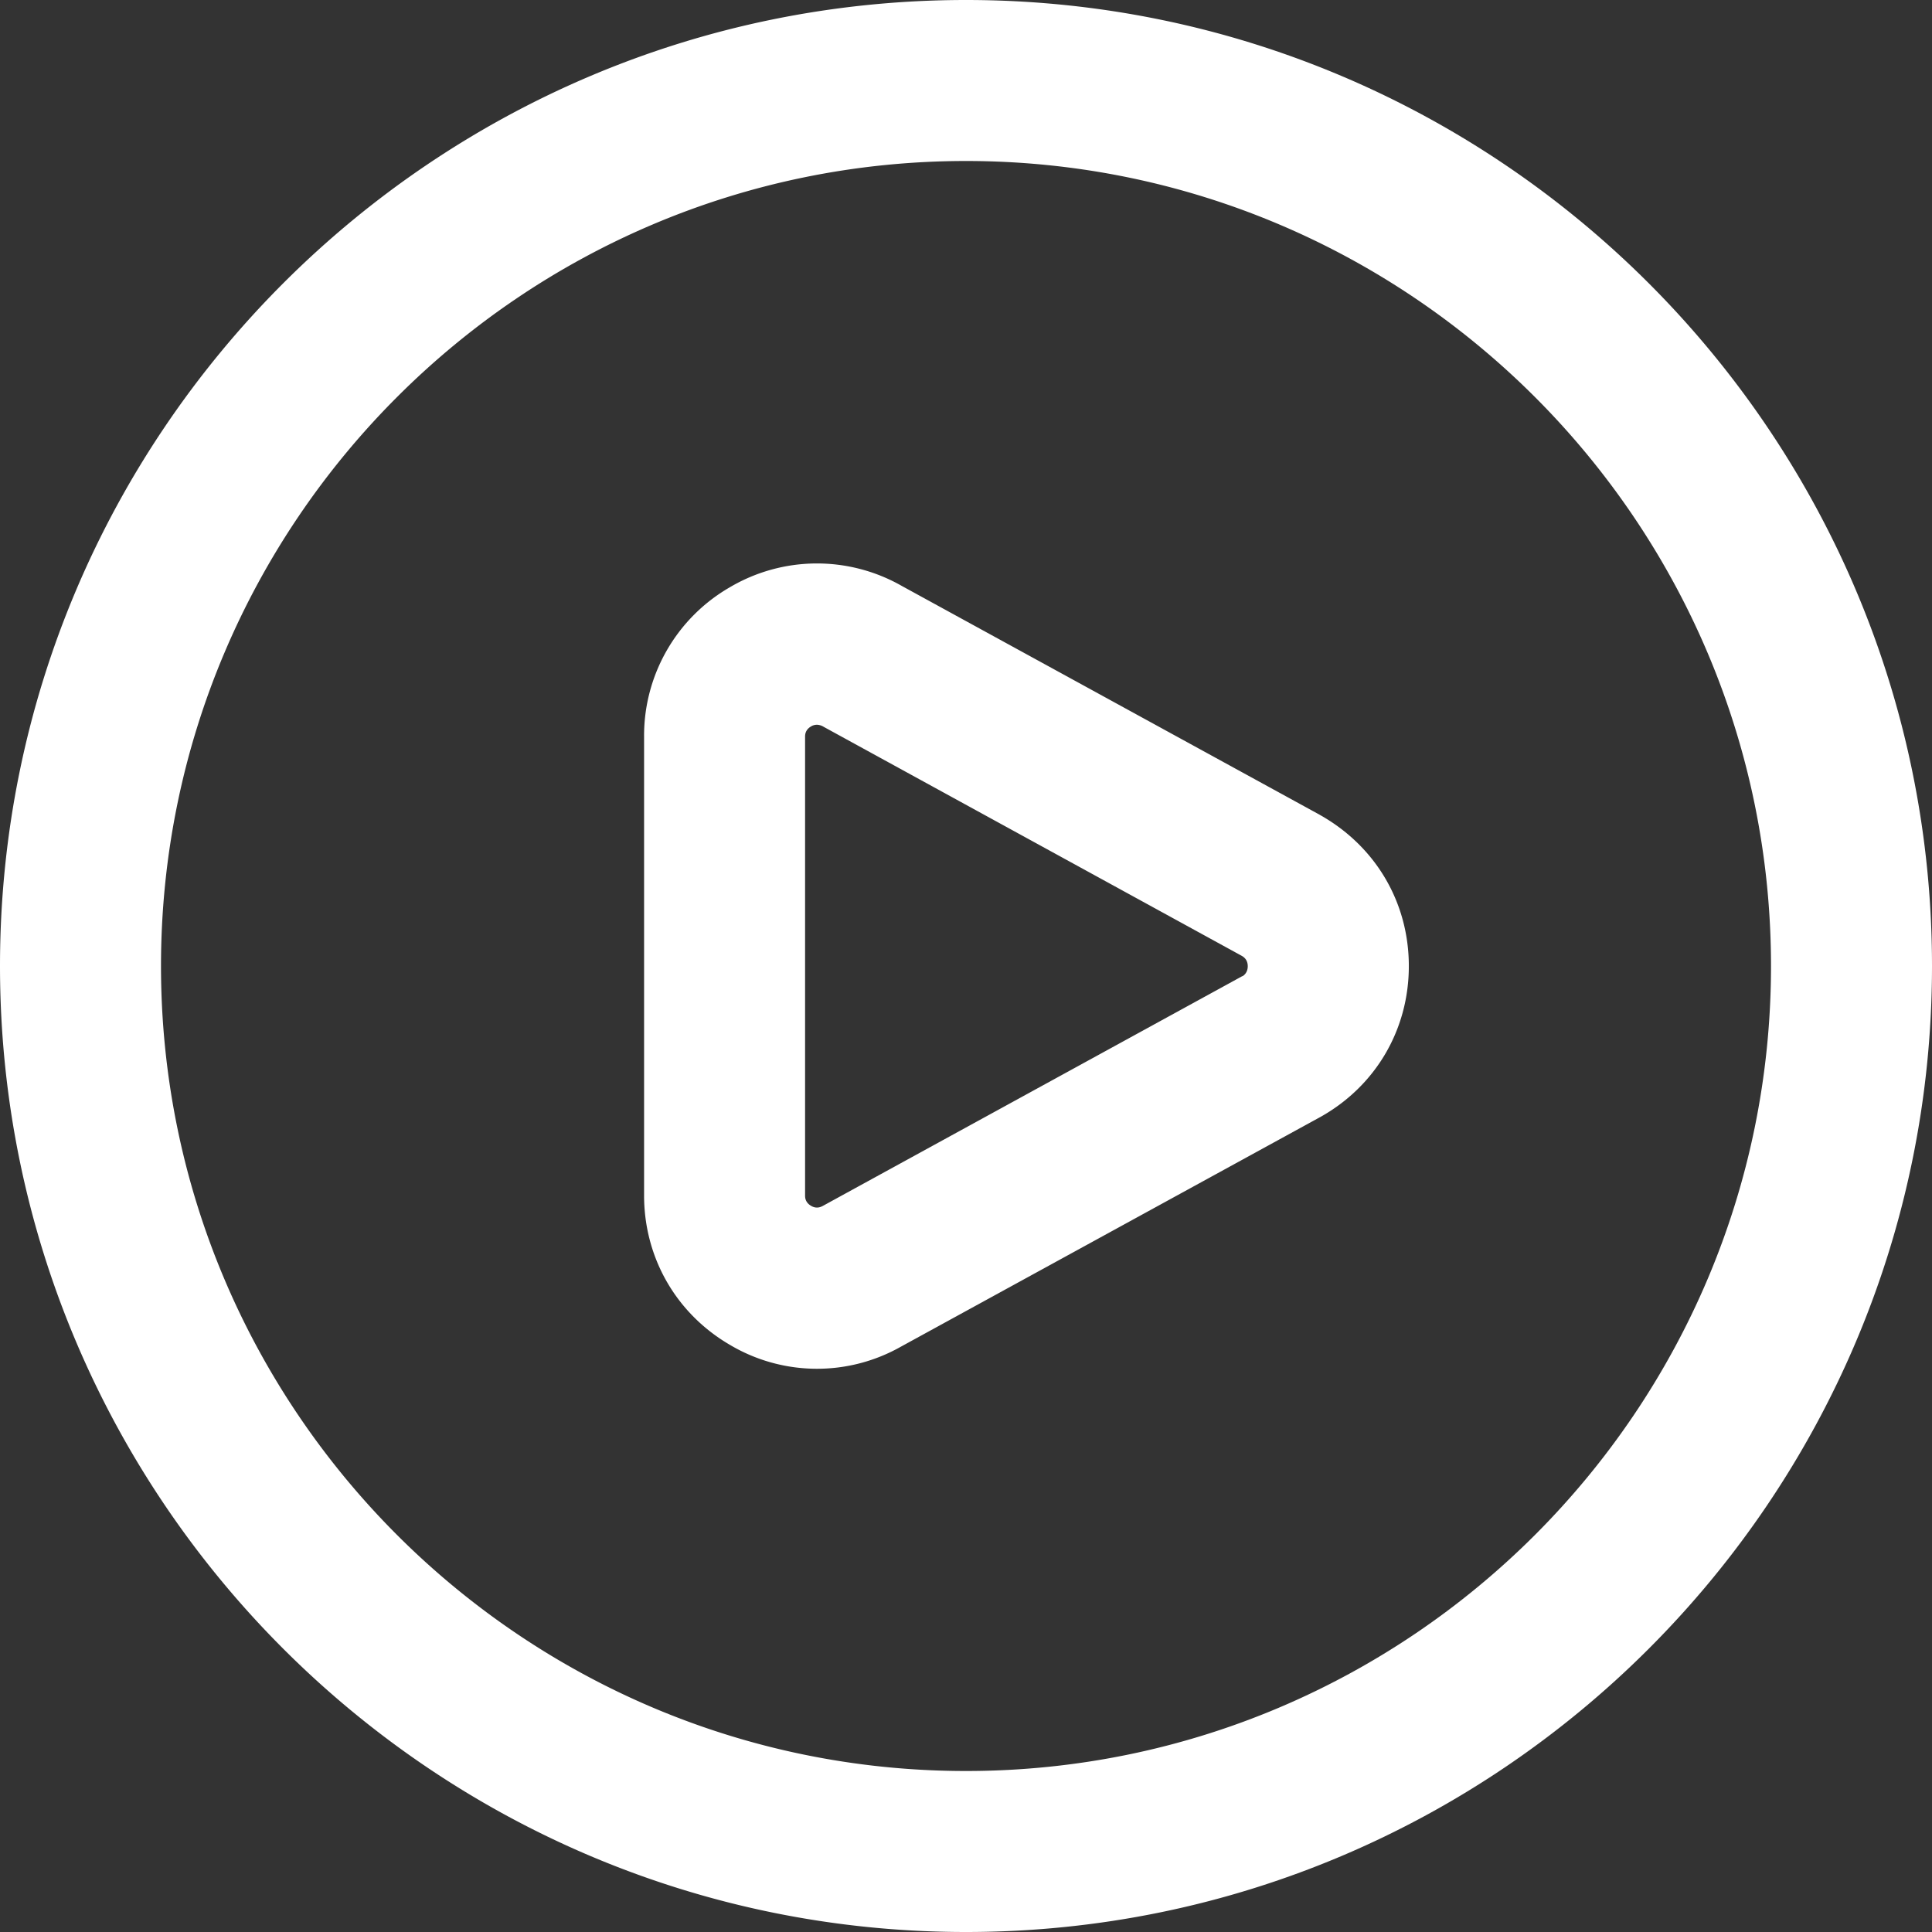 <svg xmlns="http://www.w3.org/2000/svg" version="1.1" xmlns:xlink="http://www.w3.org/1999/xlink" width="512" height="512" x="0" y="0" viewBox="0 0 24 24" style="enable-background:new 0 0 512 512" xml:space="preserve" class=""><rect x="0" y="0" width="24" height="24" fill="#333333" stroke="none"/><g><path d="m16.395 10.122-5.192-2.843a2.128 2.128 0 0 0-2.138.017 2.127 2.127 0 0 0-1.064 1.855v5.699c0 .772.397 1.465 1.064 1.855a2.118 2.118 0 0 0 2.128.023l5.212-2.854c.687-.386 1.096-1.086 1.096-1.873s-.409-1.487-1.105-1.878Zm-.961 2.003-5.212 2.855c-.019.01-.077.042-.147-.001-.074-.043-.074-.107-.074-.128V9.152c0-.021 0-.085.074-.128a.142.142 0 0 1 .074-.021.17.17 0 0 1 .083.026l5.192 2.844c.019.011.076.043.076.13s-.058.119-.066.125ZM12 0C5.383 0 0 5.383 0 12s5.383 12 12 12 12-5.383 12-12S18.617 0 12 0Zm0 22C6.486 22 2 17.514 2 12S6.486 2 12 2s10 4.486 10 10-4.486 10-10 10Z" fill="#ffffff" opacity="1" data-original="#000000" class=""></path></g></svg>